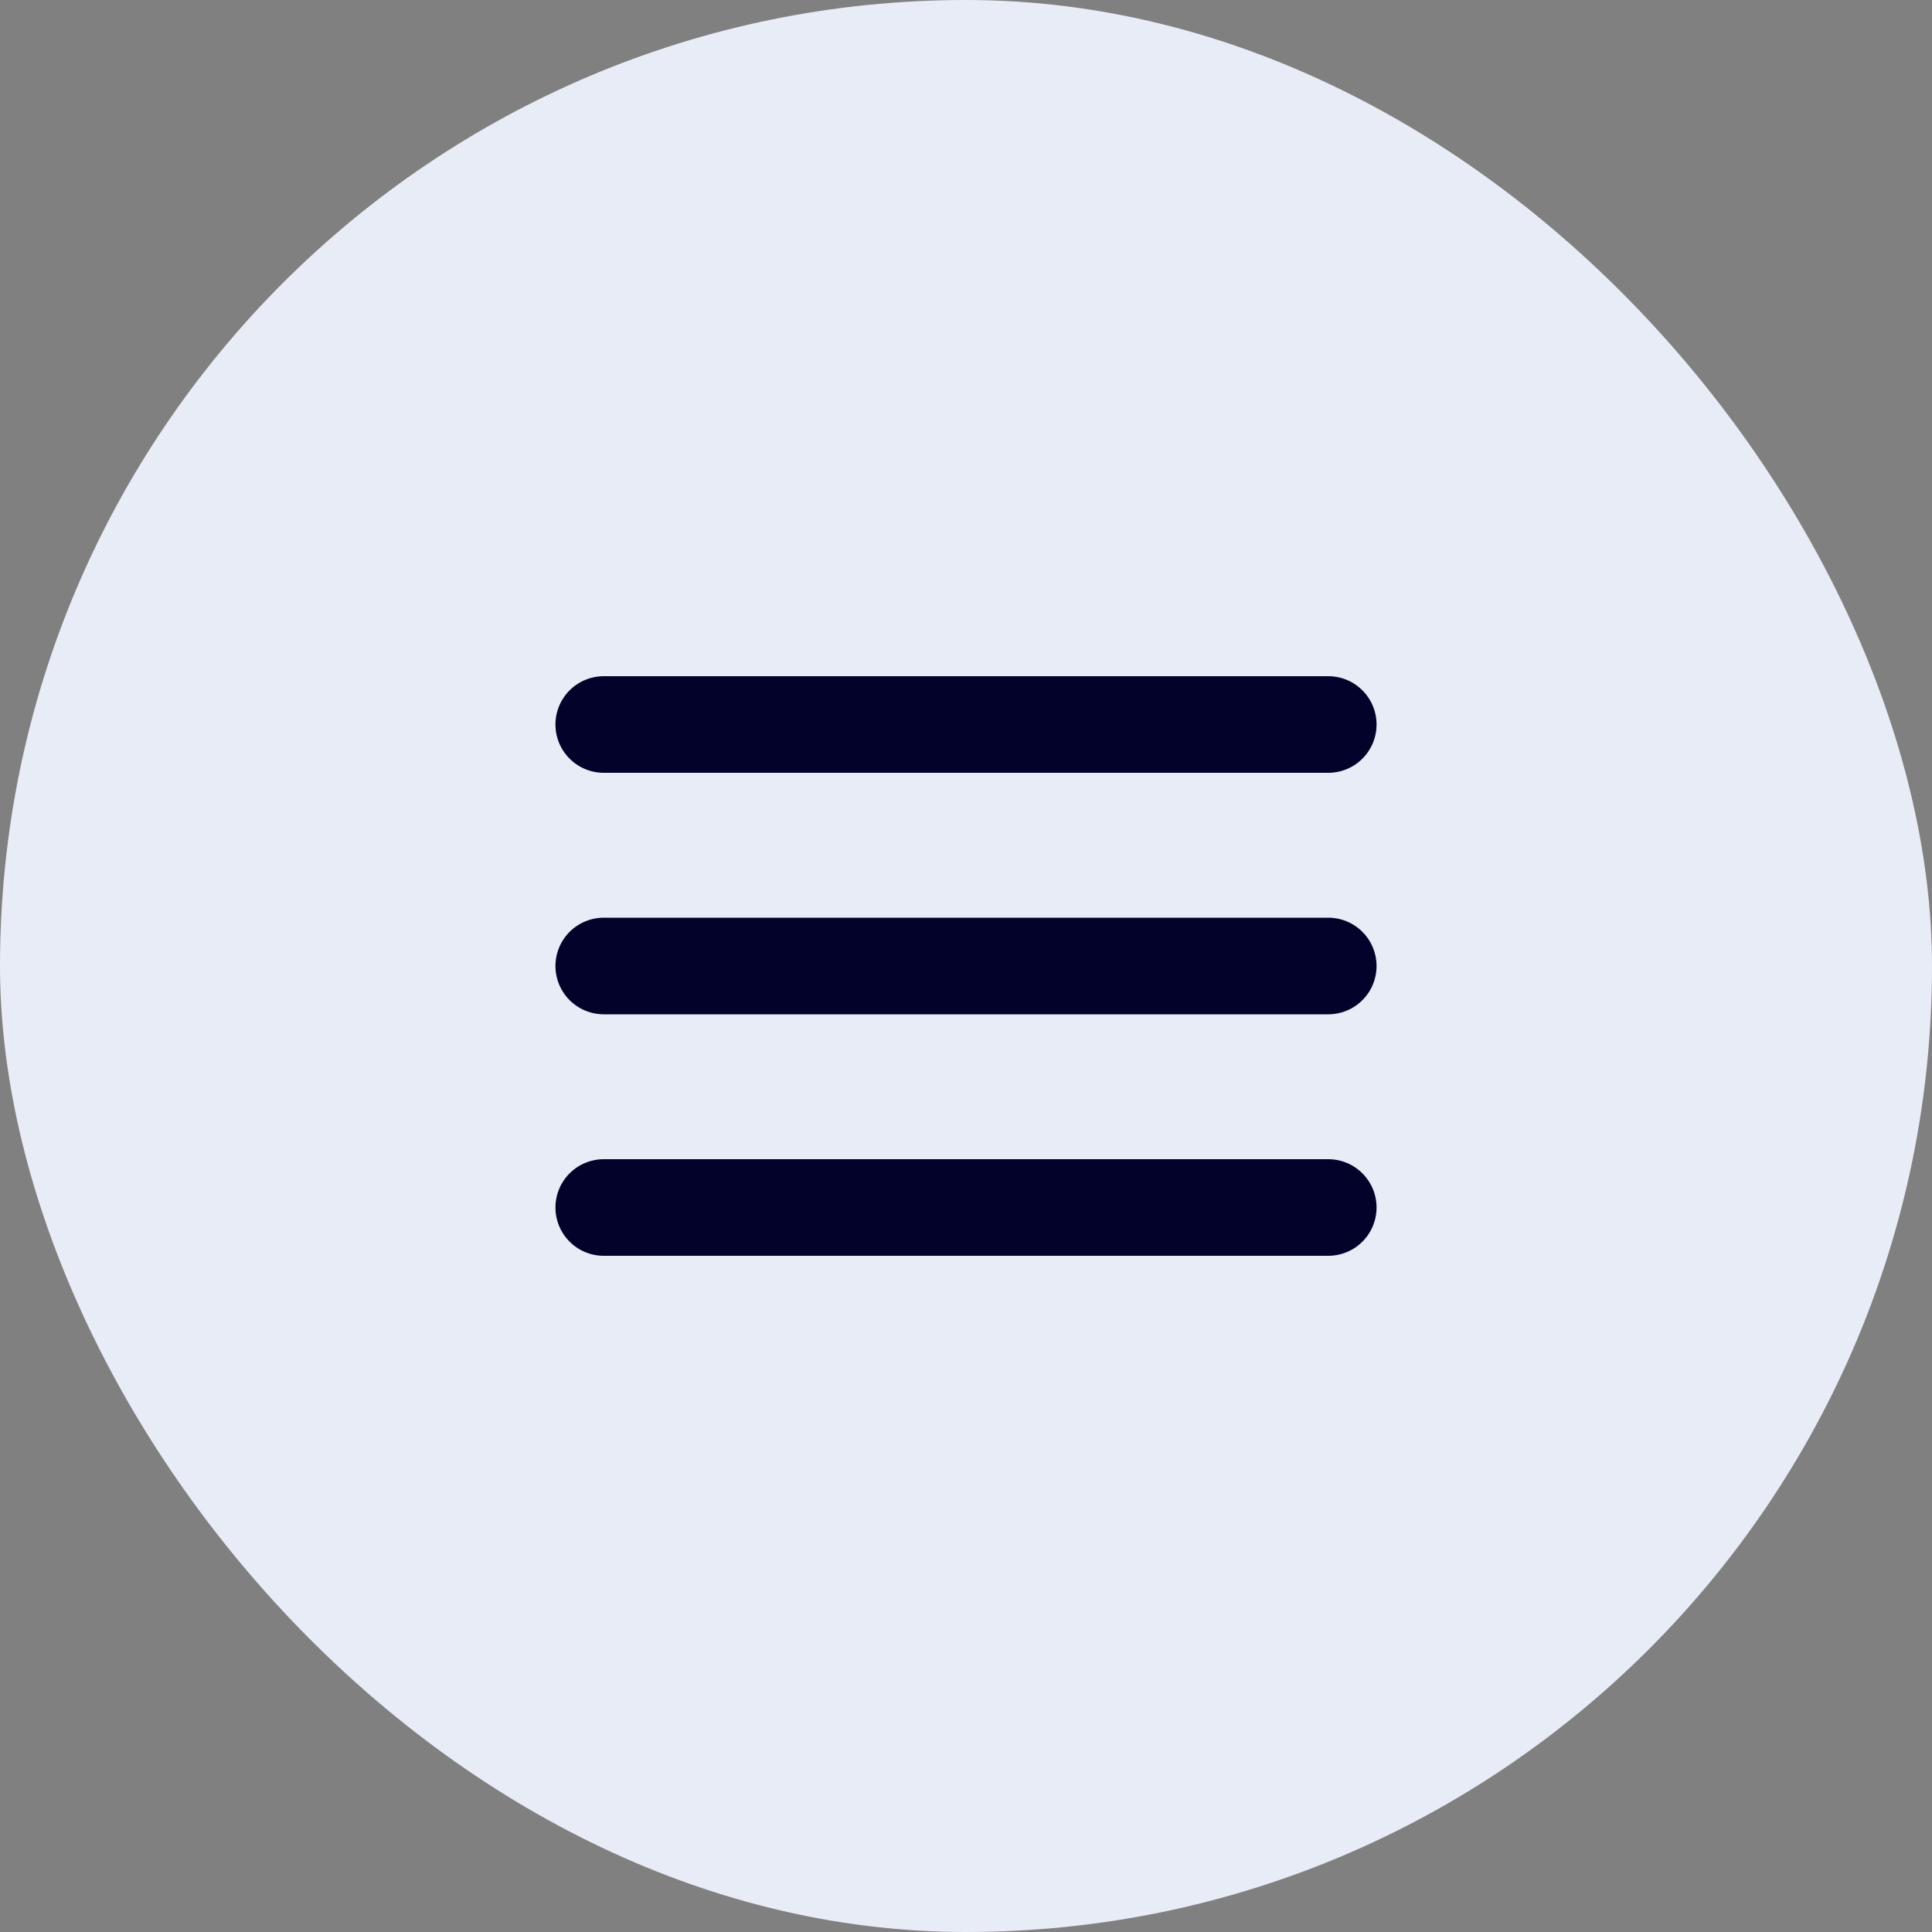 <?xml version="1.0" encoding="UTF-8"?> <svg xmlns="http://www.w3.org/2000/svg" width="40" height="40" viewBox="0 0 40 40" fill="none"><rect x="0" y="0" width="40" height="40" fill="#808080" stroke="none"/><rect width="40" height="40" rx="20" fill="#E8ECF6"></rect><path d="M12.5 15H27.5M12.5 20H27.5M12.5 25H27.5" stroke="#02022A" stroke-width="2" stroke-linecap="round" stroke-linejoin="round"></path></svg> 